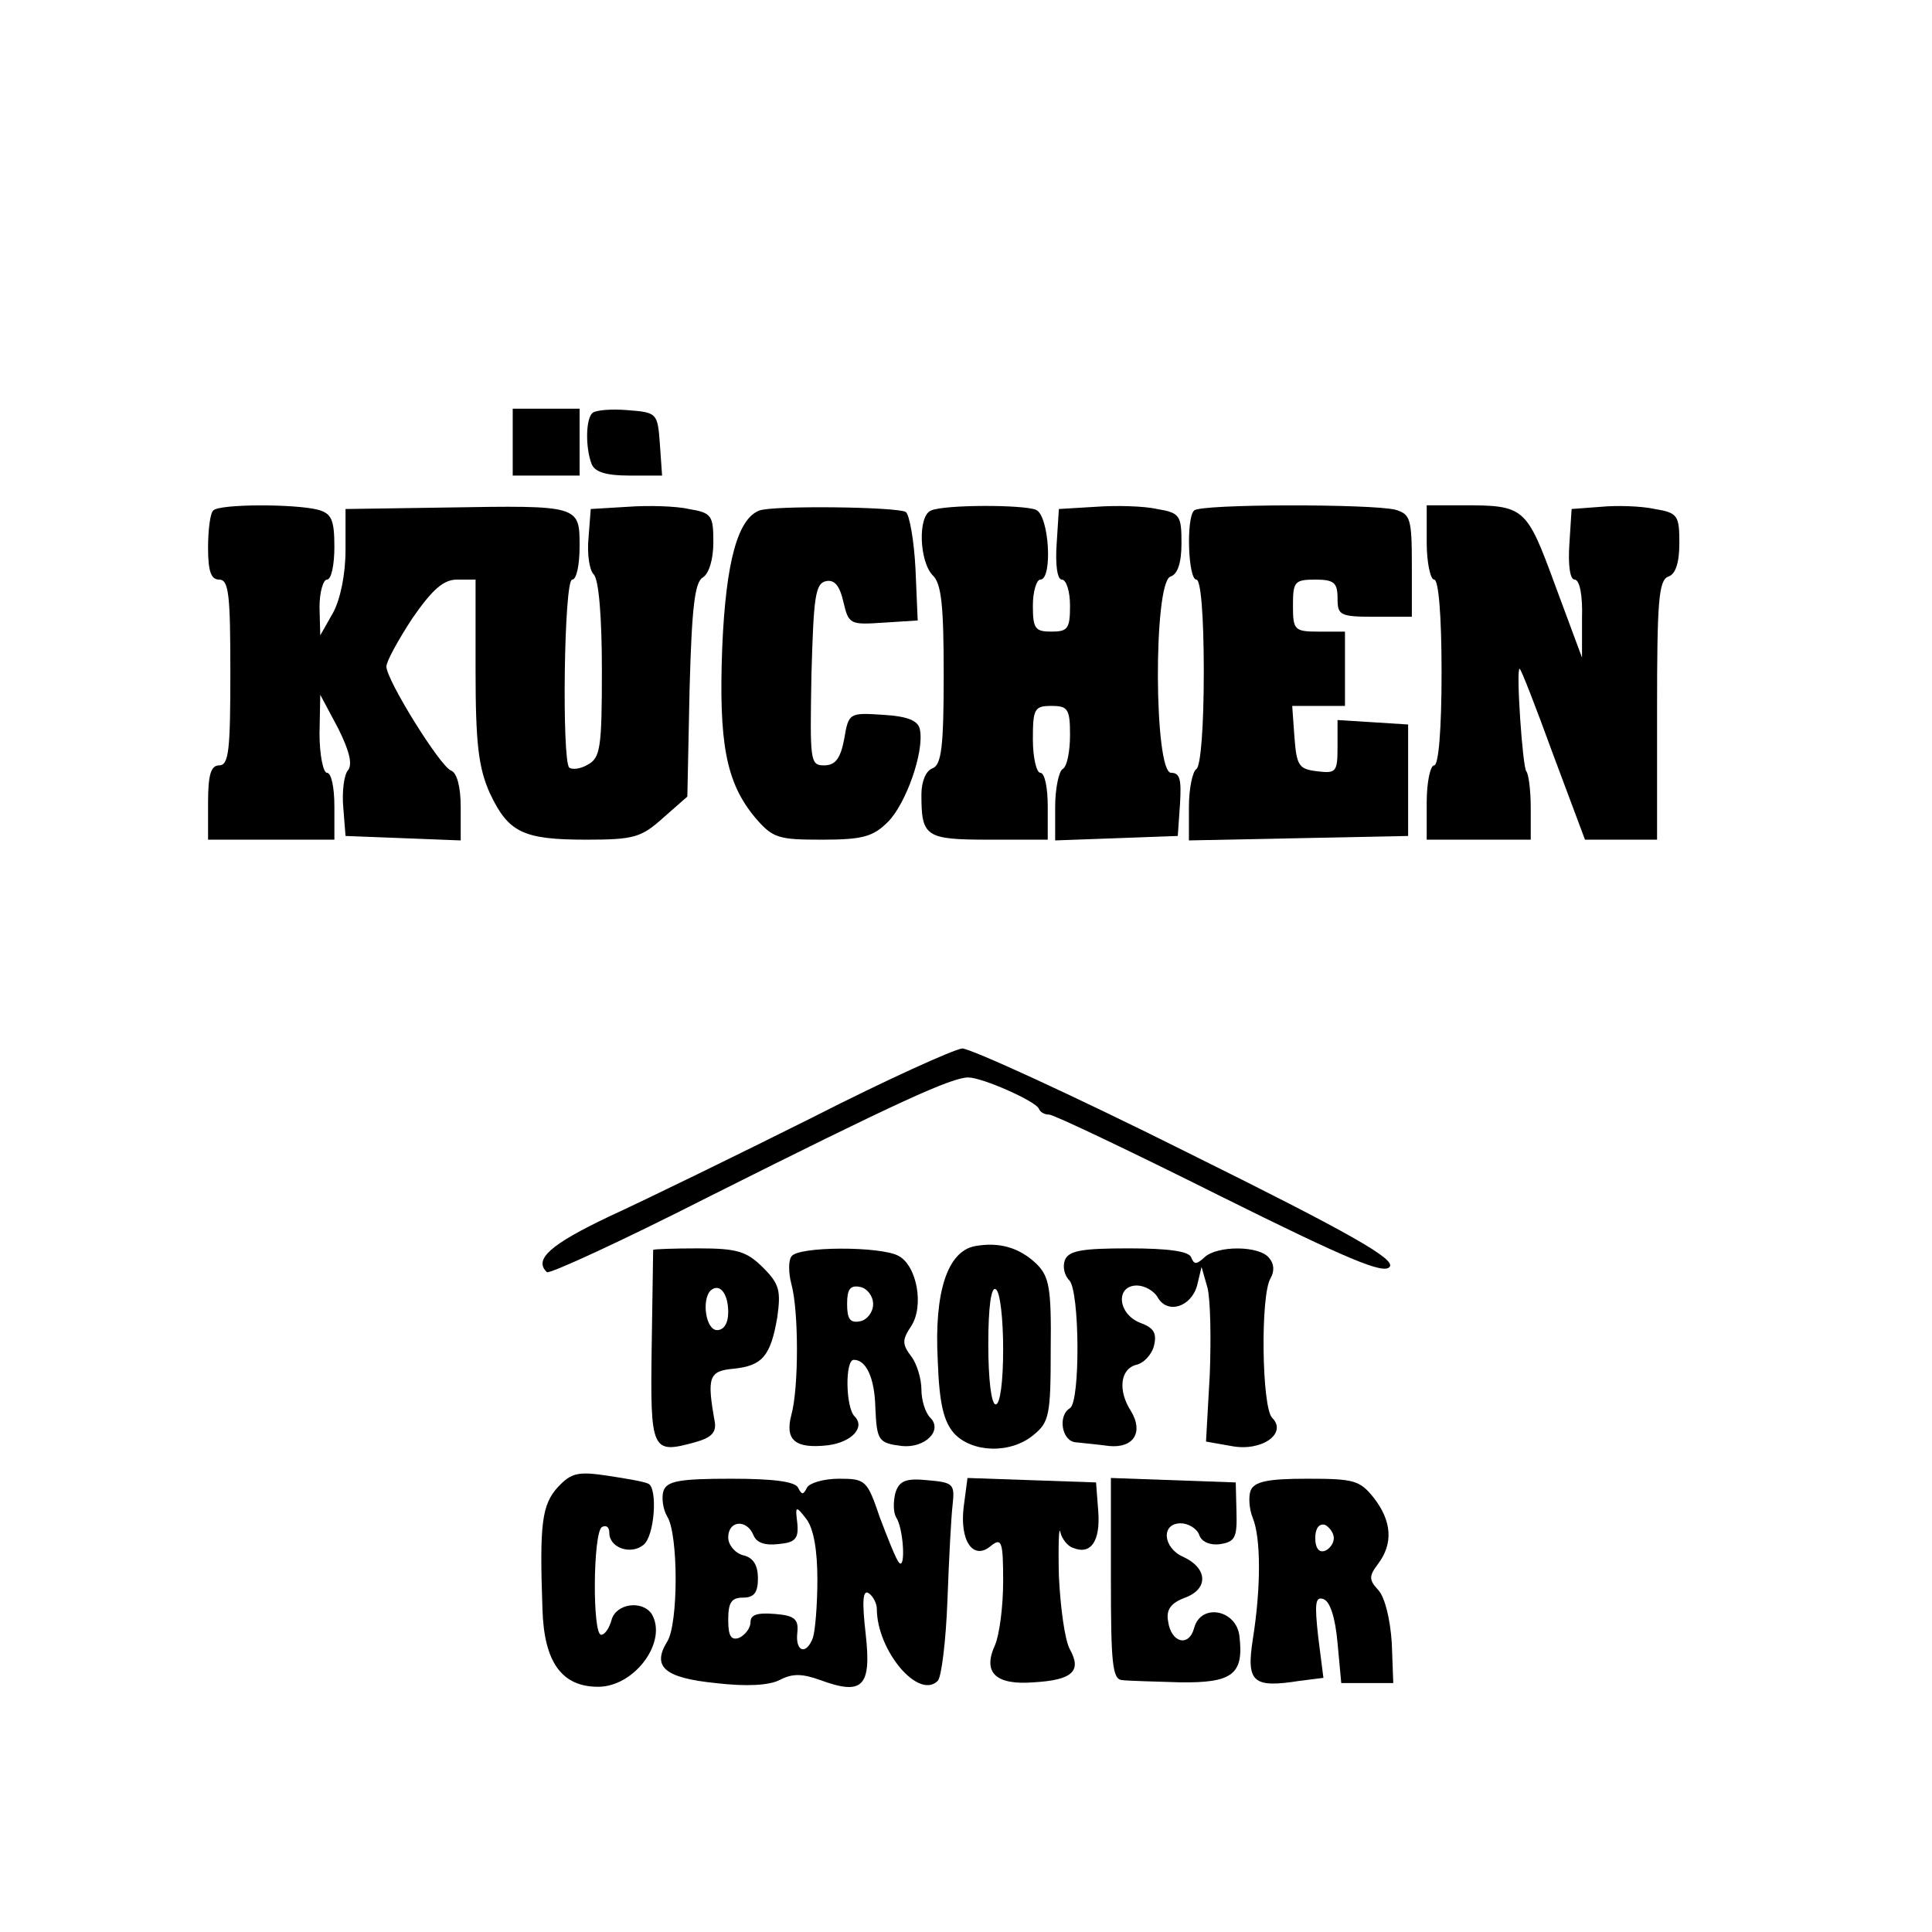 <?xml version="1.0" standalone="no"?>
<!DOCTYPE svg PUBLIC "-//W3C//DTD SVG 20010904//EN"
 "http://www.w3.org/TR/2001/REC-SVG-20010904/DTD/svg10.dtd">
<svg version="1.0" xmlns="http://www.w3.org/2000/svg"
 width="260pt" height="260pt" viewBox="0 0 260 260"
 preserveAspectRatio="xMidYMid meet">
<g transform="translate(0,260) scale(0.1,-0.1)"
fill="#000000" stroke="none">
<path d="M690 2005 l0 -45 45 0 45 0 0 45 0 45 -45 0 -45 0 0 -45z"/>
<path d="M797 2044 c-9 -9 -9 -47 -1 -68 4 -11 19 -16 51 -16 l44 0 -3 43 c-3
41 -4 42 -43 45 -23 2 -44 0 -48 -4z"/>
<path d="M287 1913 c-4 -3 -7 -26 -7 -50 0 -32 4 -43 15 -43 13 0 15 -21 15
-125 0 -104 -2 -125 -15 -125 -11 0 -15 -12 -15 -50 l0 -50 85 0 85 0 0 45 c0
25 -4 45 -10 45 -5 0 -10 24 -10 53 l1 52 24 -45 c15 -30 20 -49 13 -57 -5 -6
-8 -29 -6 -50 l3 -38 78 -3 77 -3 0 45 c0 27 -5 46 -13 49 -15 6 -87 122 -87
140 0 7 16 36 35 65 27 39 42 52 60 52 l25 0 0 -122 c0 -99 4 -131 19 -165 25
-53 44 -63 130 -63 64 0 74 3 103 29 l33 29 3 144 c3 111 7 145 18 151 8 5 14
24 14 47 0 36 -2 40 -33 45 -17 4 -55 5 -82 3 l-50 -3 -3 -39 c-2 -21 1 -43 7
-49 7 -7 11 -59 11 -129 0 -104 -2 -118 -19 -127 -10 -6 -21 -7 -25 -4 -10 11
-7 253 4 253 6 0 10 20 10 45 0 55 0 55 -180 52 l-135 -2 0 -55 c0 -33 -7 -67
-17 -85 l-17 -30 -1 38 c0 20 5 37 10 37 6 0 10 20 10 44 0 37 -4 45 -22 50
-31 8 -133 8 -141 -1z"/>
<path d="M1022 1913 c-29 -11 -45 -68 -50 -183 -5 -130 5 -183 44 -230 24 -28
31 -30 90 -30 55 0 69 4 89 24 24 24 49 94 43 124 -2 12 -16 18 -49 20 -46 3
-47 3 -53 -33 -5 -26 -12 -35 -27 -35 -19 0 -19 6 -17 122 3 105 5 123 20 126
11 2 18 -6 23 -28 7 -30 9 -31 53 -28 l47 3 -3 70 c-2 38 -8 72 -13 76 -12 7
-178 9 -197 2z"/>
<path d="M1253 1913 c-18 -7 -16 -68 2 -87 12 -11 15 -41 15 -134 0 -97 -3
-121 -15 -126 -9 -3 -15 -18 -15 -35 0 -57 5 -61 91 -61 l79 0 0 45 c0 25 -4
45 -10 45 -5 0 -10 20 -10 45 0 41 2 45 25 45 22 0 25 -4 25 -39 0 -22 -4 -43
-10 -46 -5 -3 -10 -26 -10 -51 l0 -45 83 3 82 3 3 43 c2 33 0 42 -12 42 -23 0
-24 255 -1 264 10 3 15 19 15 45 0 37 -2 41 -33 46 -17 4 -55 5 -82 3 l-50 -3
-3 -47 c-2 -29 1 -48 7 -48 6 0 11 -16 11 -35 0 -31 -3 -35 -25 -35 -22 0 -25
4 -25 35 0 19 5 35 10 35 17 0 12 87 -6 94 -18 7 -123 7 -141 -1z"/>
<path d="M1607 1913 c-11 -10 -8 -93 3 -93 6 0 10 -48 10 -124 0 -73 -4 -127
-10 -131 -5 -3 -10 -26 -10 -51 l0 -45 148 3 147 3 0 75 0 75 -47 3 -48 3 0
-36 c0 -34 -2 -36 -27 -33 -25 3 -28 7 -31 46 l-3 42 35 0 36 0 0 50 0 50 -35
0 c-33 0 -35 2 -35 35 0 32 2 35 30 35 25 0 30 -4 30 -25 0 -23 3 -25 50 -25
l50 0 0 69 c0 63 -2 69 -22 75 -31 8 -263 8 -271 -1z"/>
<path d="M1920 1870 c0 -27 5 -50 10 -50 6 0 10 -48 10 -125 0 -77 -4 -125
-10 -125 -5 0 -10 -22 -10 -50 l0 -50 70 0 70 0 0 43 c0 24 -3 46 -6 49 -5 6
-14 138 -9 138 2 0 22 -52 45 -115 l43 -115 49 0 48 0 0 174 c0 145 2 175 15
180 10 3 15 19 15 45 0 37 -2 41 -33 46 -18 4 -51 5 -72 3 l-40 -3 -3 -47 c-2
-29 1 -48 7 -48 7 0 11 -22 10 -52 l0 -53 -36 97 c-39 106 -41 108 -125 108
l-48 0 0 -50z"/>
<path d="M1093 1096 c-100 -50 -223 -110 -273 -133 -80 -38 -102 -58 -84 -75
3 -3 101 42 217 101 257 129 328 161 350 161 19 0 91 -32 95 -42 2 -5 8 -8 14
-8 6 0 109 -49 229 -109 173 -86 221 -106 229 -96 9 10 -50 44 -272 154 -156
78 -292 140 -303 140 -11 -1 -102 -42 -202 -93z"/>
<path d="M1312 923 c-37 -7 -55 -62 -50 -154 2 -58 8 -82 22 -98 24 -26 76
-28 107 -2 21 17 23 27 23 114 1 84 -2 99 -19 116 -23 22 -50 30 -83 24z m38
-139 c0 -43 -4 -74 -10 -74 -6 0 -10 34 -10 81 0 51 4 78 10 74 6 -3 10 -40
10 -81z"/>
<path d="M879 918 c0 -2 -1 -60 -2 -131 -2 -140 0 -144 58 -128 22 6 29 13 27
27 -11 61 -8 69 25 72 39 4 50 17 59 69 5 36 3 45 -19 67 -22 22 -35 26 -87
26 -33 0 -60 -1 -61 -2z m101 -84 c0 -15 -6 -24 -15 -24 -15 0 -21 40 -9 53
12 11 24 -3 24 -29z"/>
<path d="M1065 909 c-4 -5 -4 -22 0 -37 10 -36 10 -140 0 -176 -9 -34 5 -46
49 -41 32 4 51 24 36 39 -12 12 -13 76 -1 76 17 0 28 -25 29 -64 2 -45 4 -48
36 -52 31 -3 55 21 38 38 -7 7 -12 24 -12 38 0 14 -6 35 -14 45 -12 16 -12 22
0 40 18 27 8 82 -17 95 -24 13 -136 13 -144 -1z m110 -64 c0 -11 -8 -21 -17
-23 -14 -3 -18 3 -18 23 0 20 4 26 18 23 9 -2 17 -12 17 -23z"/>
<path d="M1433 904 c-3 -8 -1 -20 6 -27 14 -14 15 -163 1 -172 -17 -10 -11
-45 8 -46 9 -1 30 -3 45 -5 33 -3 46 19 29 47 -18 28 -14 56 6 62 11 2 22 14
25 26 4 17 0 24 -19 31 -30 12 -33 50 -4 50 10 0 23 -7 28 -16 13 -23 45 -13
53 16 l6 25 8 -28 c4 -16 5 -69 3 -118 l-5 -89 34 -6 c41 -8 76 17 55 38 -14
14 -16 166 -2 188 5 9 5 19 -2 27 -13 17 -70 17 -87 1 -11 -10 -14 -10 -18 0
-3 8 -30 12 -84 12 -63 0 -81 -3 -86 -16z"/>
<path d="M751 599 c-22 -24 -25 -50 -21 -164 2 -72 26 -105 75 -105 49 0 94
61 72 98 -13 19 -48 14 -54 -8 -3 -11 -9 -20 -14 -20 -12 0 -11 137 1 145 6 3
10 0 10 -8 0 -20 29 -30 46 -16 15 12 19 75 7 82 -5 3 -29 7 -55 11 -40 6 -49
4 -67 -15z"/>
<path d="M893 594 c-3 -9 -1 -25 5 -35 15 -24 15 -144 0 -168 -21 -34 -4 -49
65 -56 42 -5 72 -3 86 4 17 9 30 9 55 0 57 -21 69 -9 61 62 -5 44 -4 60 4 55
6 -4 11 -14 11 -21 0 -56 56 -123 82 -97 5 5 11 54 13 108 2 54 5 113 7 129 3
28 1 30 -34 33 -29 3 -38 -1 -43 -17 -3 -12 -3 -26 1 -33 10 -15 13 -71 4 -61
-4 4 -15 32 -26 61 -17 50 -19 52 -55 52 -21 0 -40 -6 -43 -12 -5 -10 -7 -10
-12 0 -4 8 -32 12 -90 12 -69 0 -86 -3 -91 -16z m207 -120 c0 -34 -3 -69 -6
-78 -9 -24 -24 -19 -21 7 2 18 -4 23 -30 25 -24 2 -33 -1 -33 -11 0 -8 -7 -17
-15 -21 -11 -4 -15 2 -15 24 0 23 4 30 20 30 15 0 20 7 20 26 0 17 -6 28 -20
31 -11 3 -20 14 -20 24 0 23 25 25 34 3 4 -10 15 -14 33 -12 23 2 28 7 26 28
-3 24 -2 24 12 6 10 -13 15 -42 15 -82z"/>
<path d="M1297 573 c-6 -47 13 -74 37 -53 14 11 16 5 16 -48 0 -34 -5 -72 -11
-86 -17 -37 1 -54 52 -50 52 3 65 15 49 44 -7 12 -13 57 -15 99 -1 42 0 69 2
59 2 -9 10 -19 17 -21 24 -10 37 9 34 49 l-3 39 -86 3 -87 3 -5 -38z"/>
<path d="M1495 475 c0 -113 2 -135 15 -136 8 -1 44 -2 78 -3 71 -1 86 11 80
62 -4 36 -52 45 -61 11 -7 -26 -31 -20 -35 9 -3 16 4 25 23 32 32 12 30 40 -3
55 -27 12 -30 45 -3 45 10 0 22 -7 25 -16 3 -9 15 -14 28 -12 20 3 23 9 22 43
l-1 40 -84 3 -84 3 0 -136z"/>
<path d="M1683 594 c-3 -8 -2 -25 3 -37 11 -27 11 -94 0 -163 -9 -58 0 -66 63
-56 l32 4 -7 55 c-5 45 -4 55 7 51 9 -3 16 -25 19 -59 l5 -54 35 0 35 0 -2 54
c-2 31 -9 61 -18 71 -13 14 -13 19 0 36 20 27 18 57 -6 88 -19 24 -27 26 -90
26 -54 0 -71 -4 -76 -16z m112 -64 c0 -7 -6 -15 -12 -17 -8 -3 -13 4 -13 17 0
13 5 20 13 18 6 -3 12 -11 12 -18z"/>
</g>
</svg>
